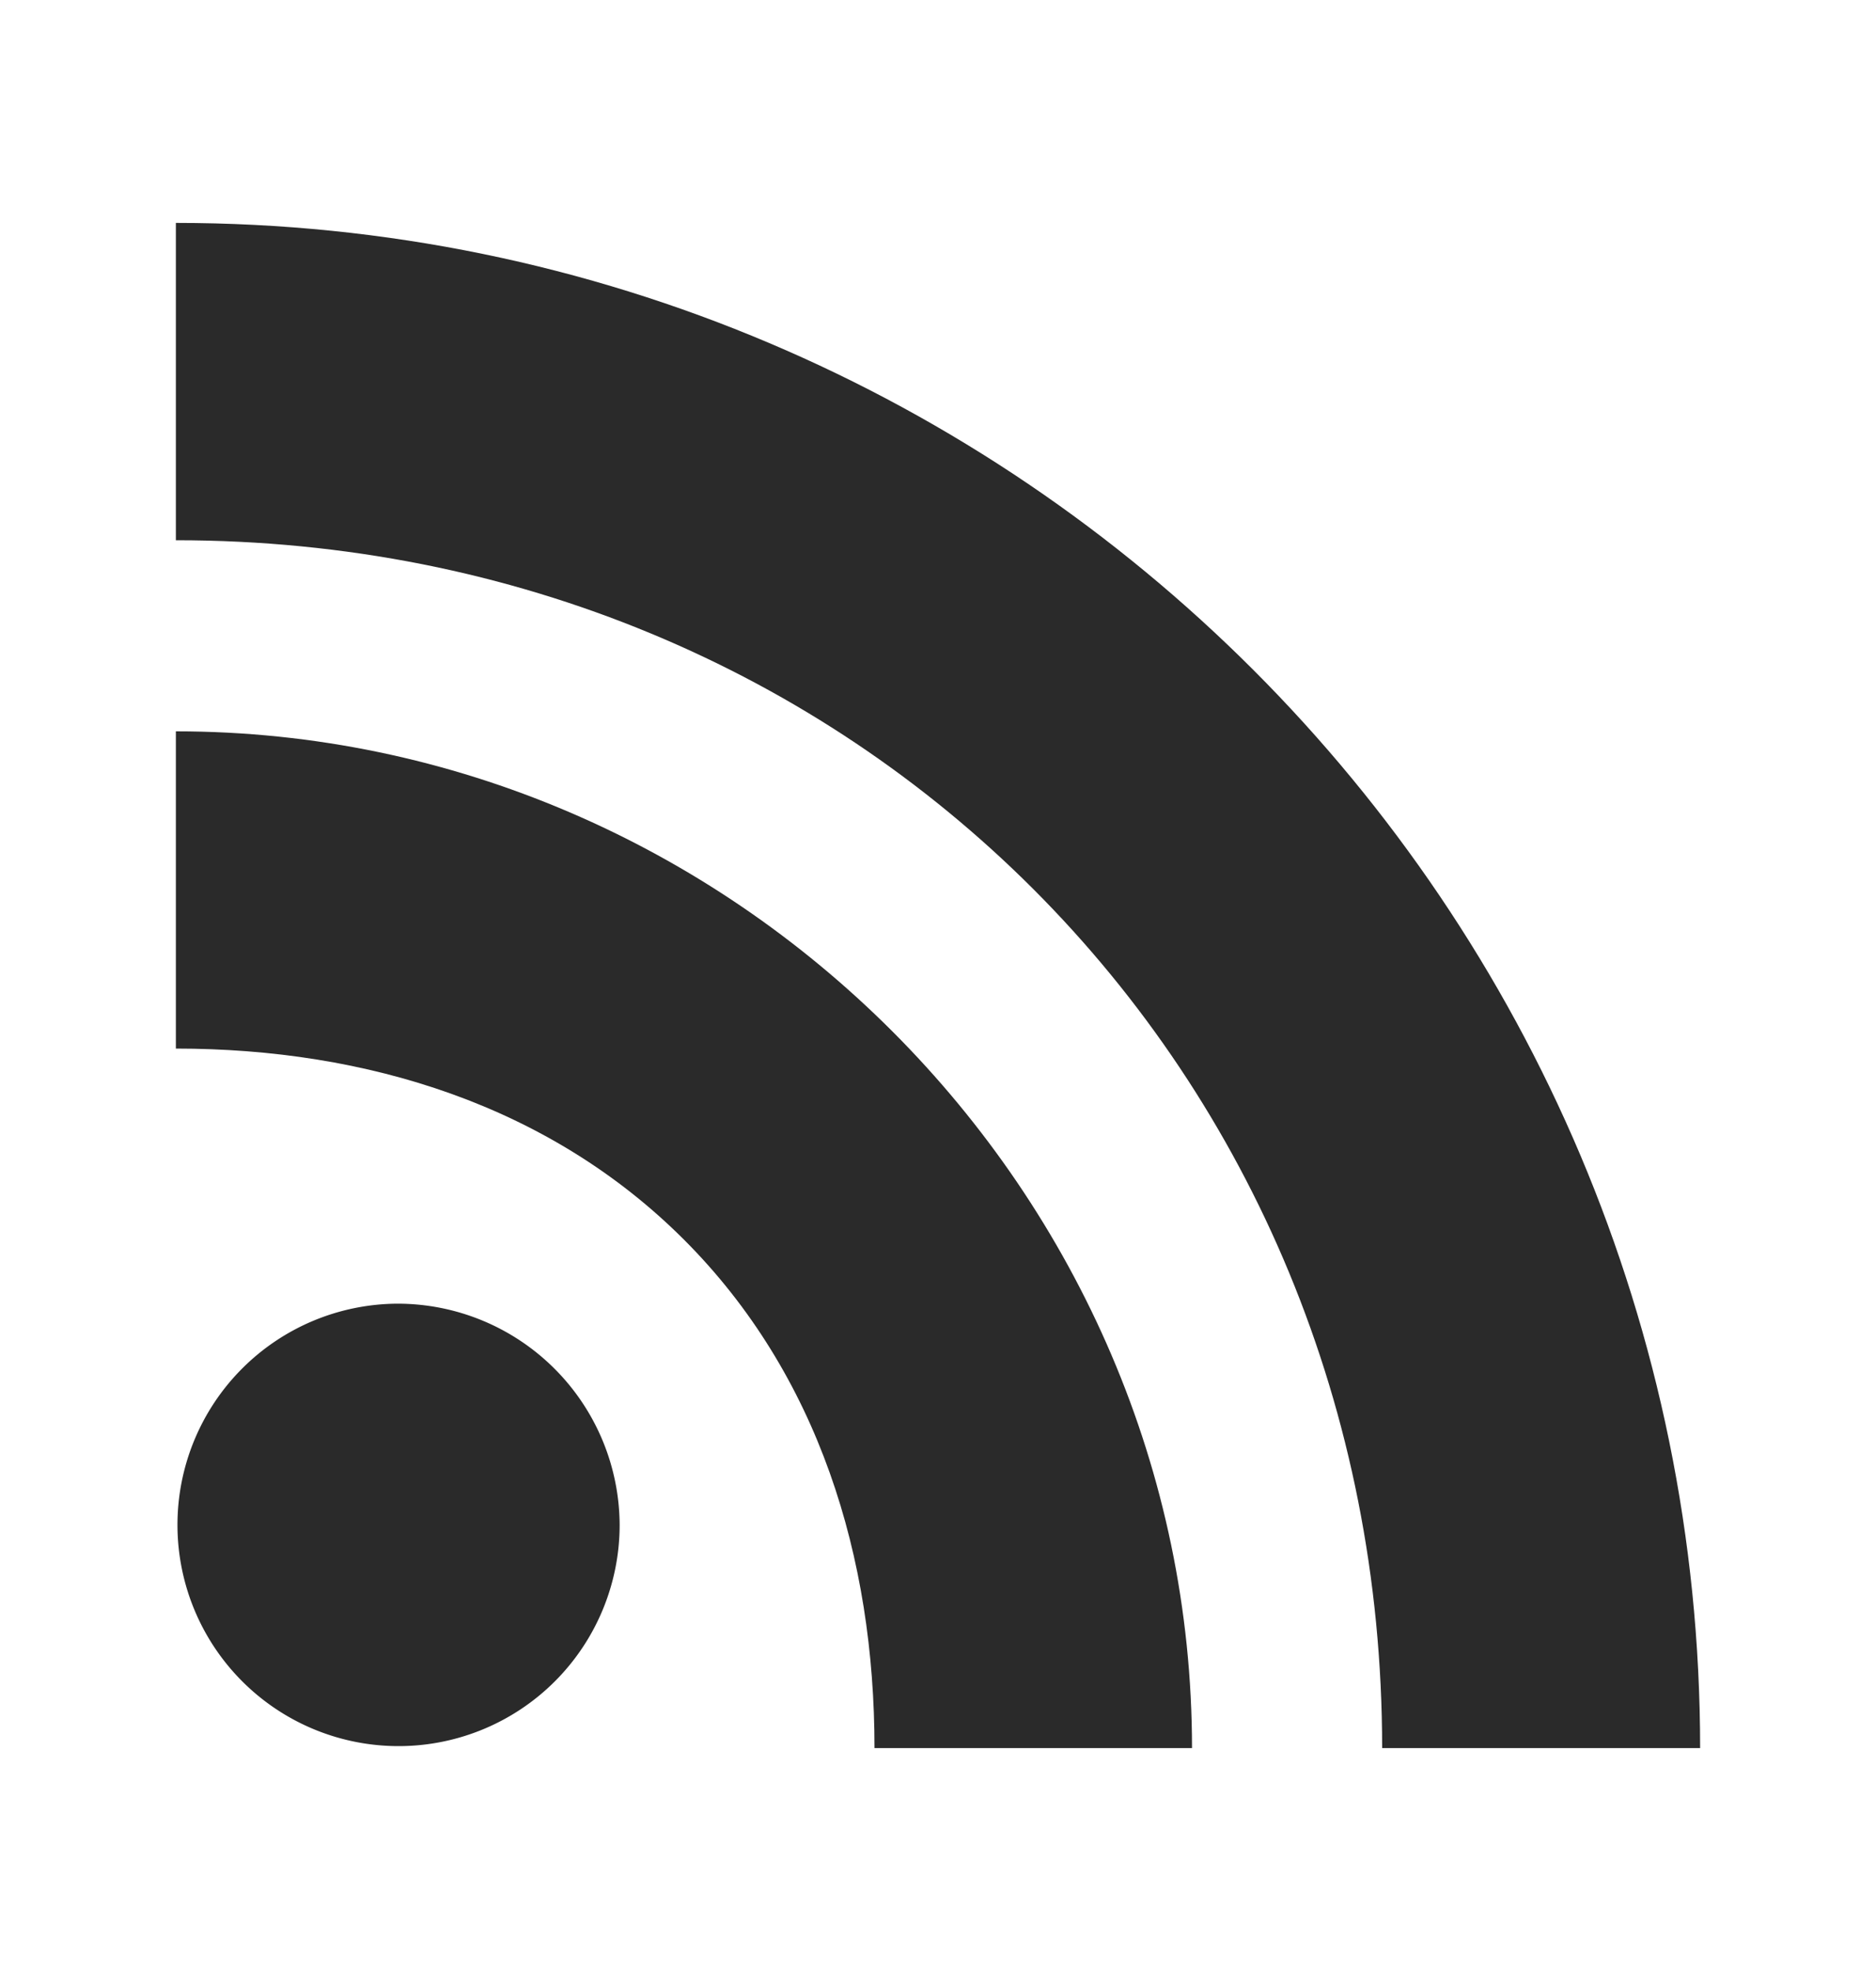 <svg width="20" height="21" viewBox="0 0 20 21" fill="none" xmlns="http://www.w3.org/2000/svg">
    <path d="M4.24 13.89a2.357 2.357 0 1 0 2.366 2.36 2.368 2.368 0 0 0-2.365-2.36z" fill="#2A2A2A"/>
    <path d="M1.875 7.792v3.38c2.031 0 3.982.602 5.417 2.036 1.435 1.435 2.031 3.382 2.031 5.417h3.385c0-5.92-4.908-10.833-10.833-10.833z" fill="#2A2A2A"/>
    <path d="M1.875 2.375v3.381c7.236 0 12.86 5.628 12.86 12.869h3.39c0-8.959-7.278-16.25-16.25-16.25z" fill="#2A2A2A"/>
</svg>
